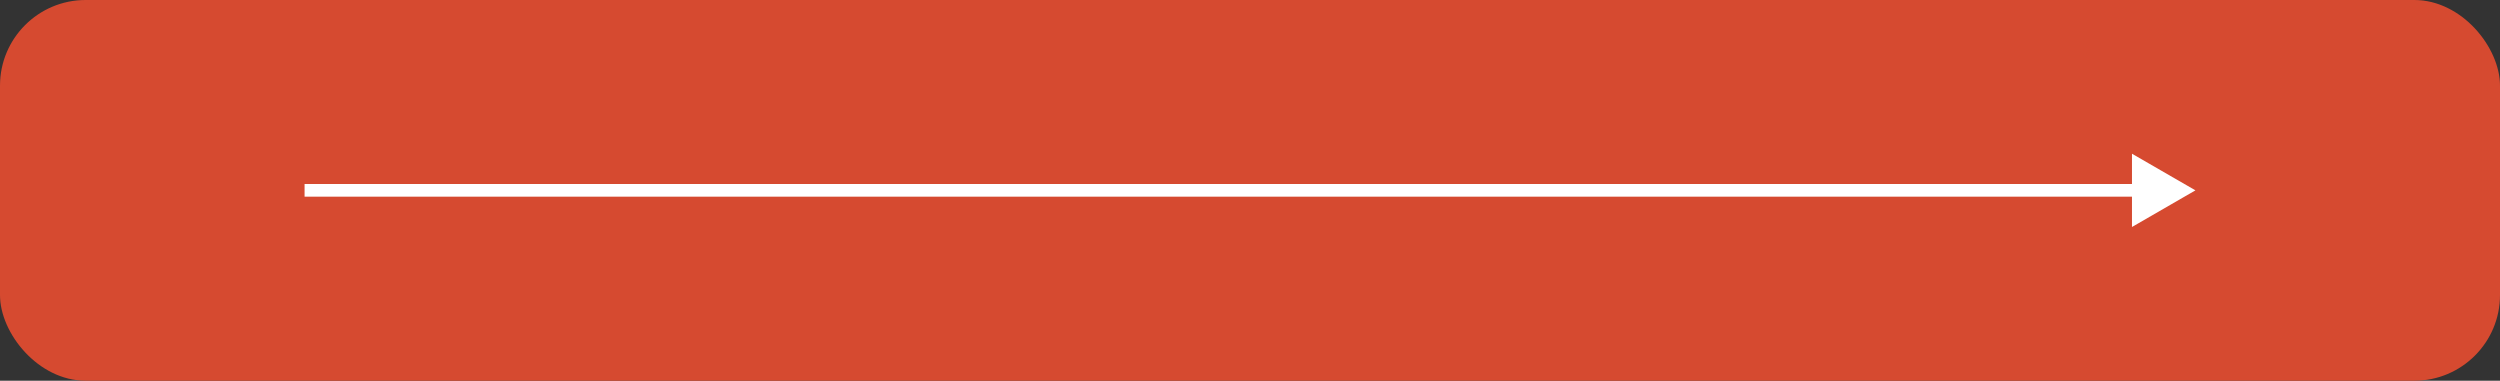 <?xml version="1.0" encoding="UTF-8"?> <svg xmlns="http://www.w3.org/2000/svg" width="197" height="30" viewBox="0 0 197 30" fill="none"><rect x="0" y="0" width="197" height="30" fill="#333333" stroke="none"/><rect width="197" height="30" rx="6.75" fill="#D64A30"></rect><path d="M173 15L168 12.113V17.887L173 15ZM24 15.5H168.5V14.5H24V15.5Z" fill="white"></path></svg> 